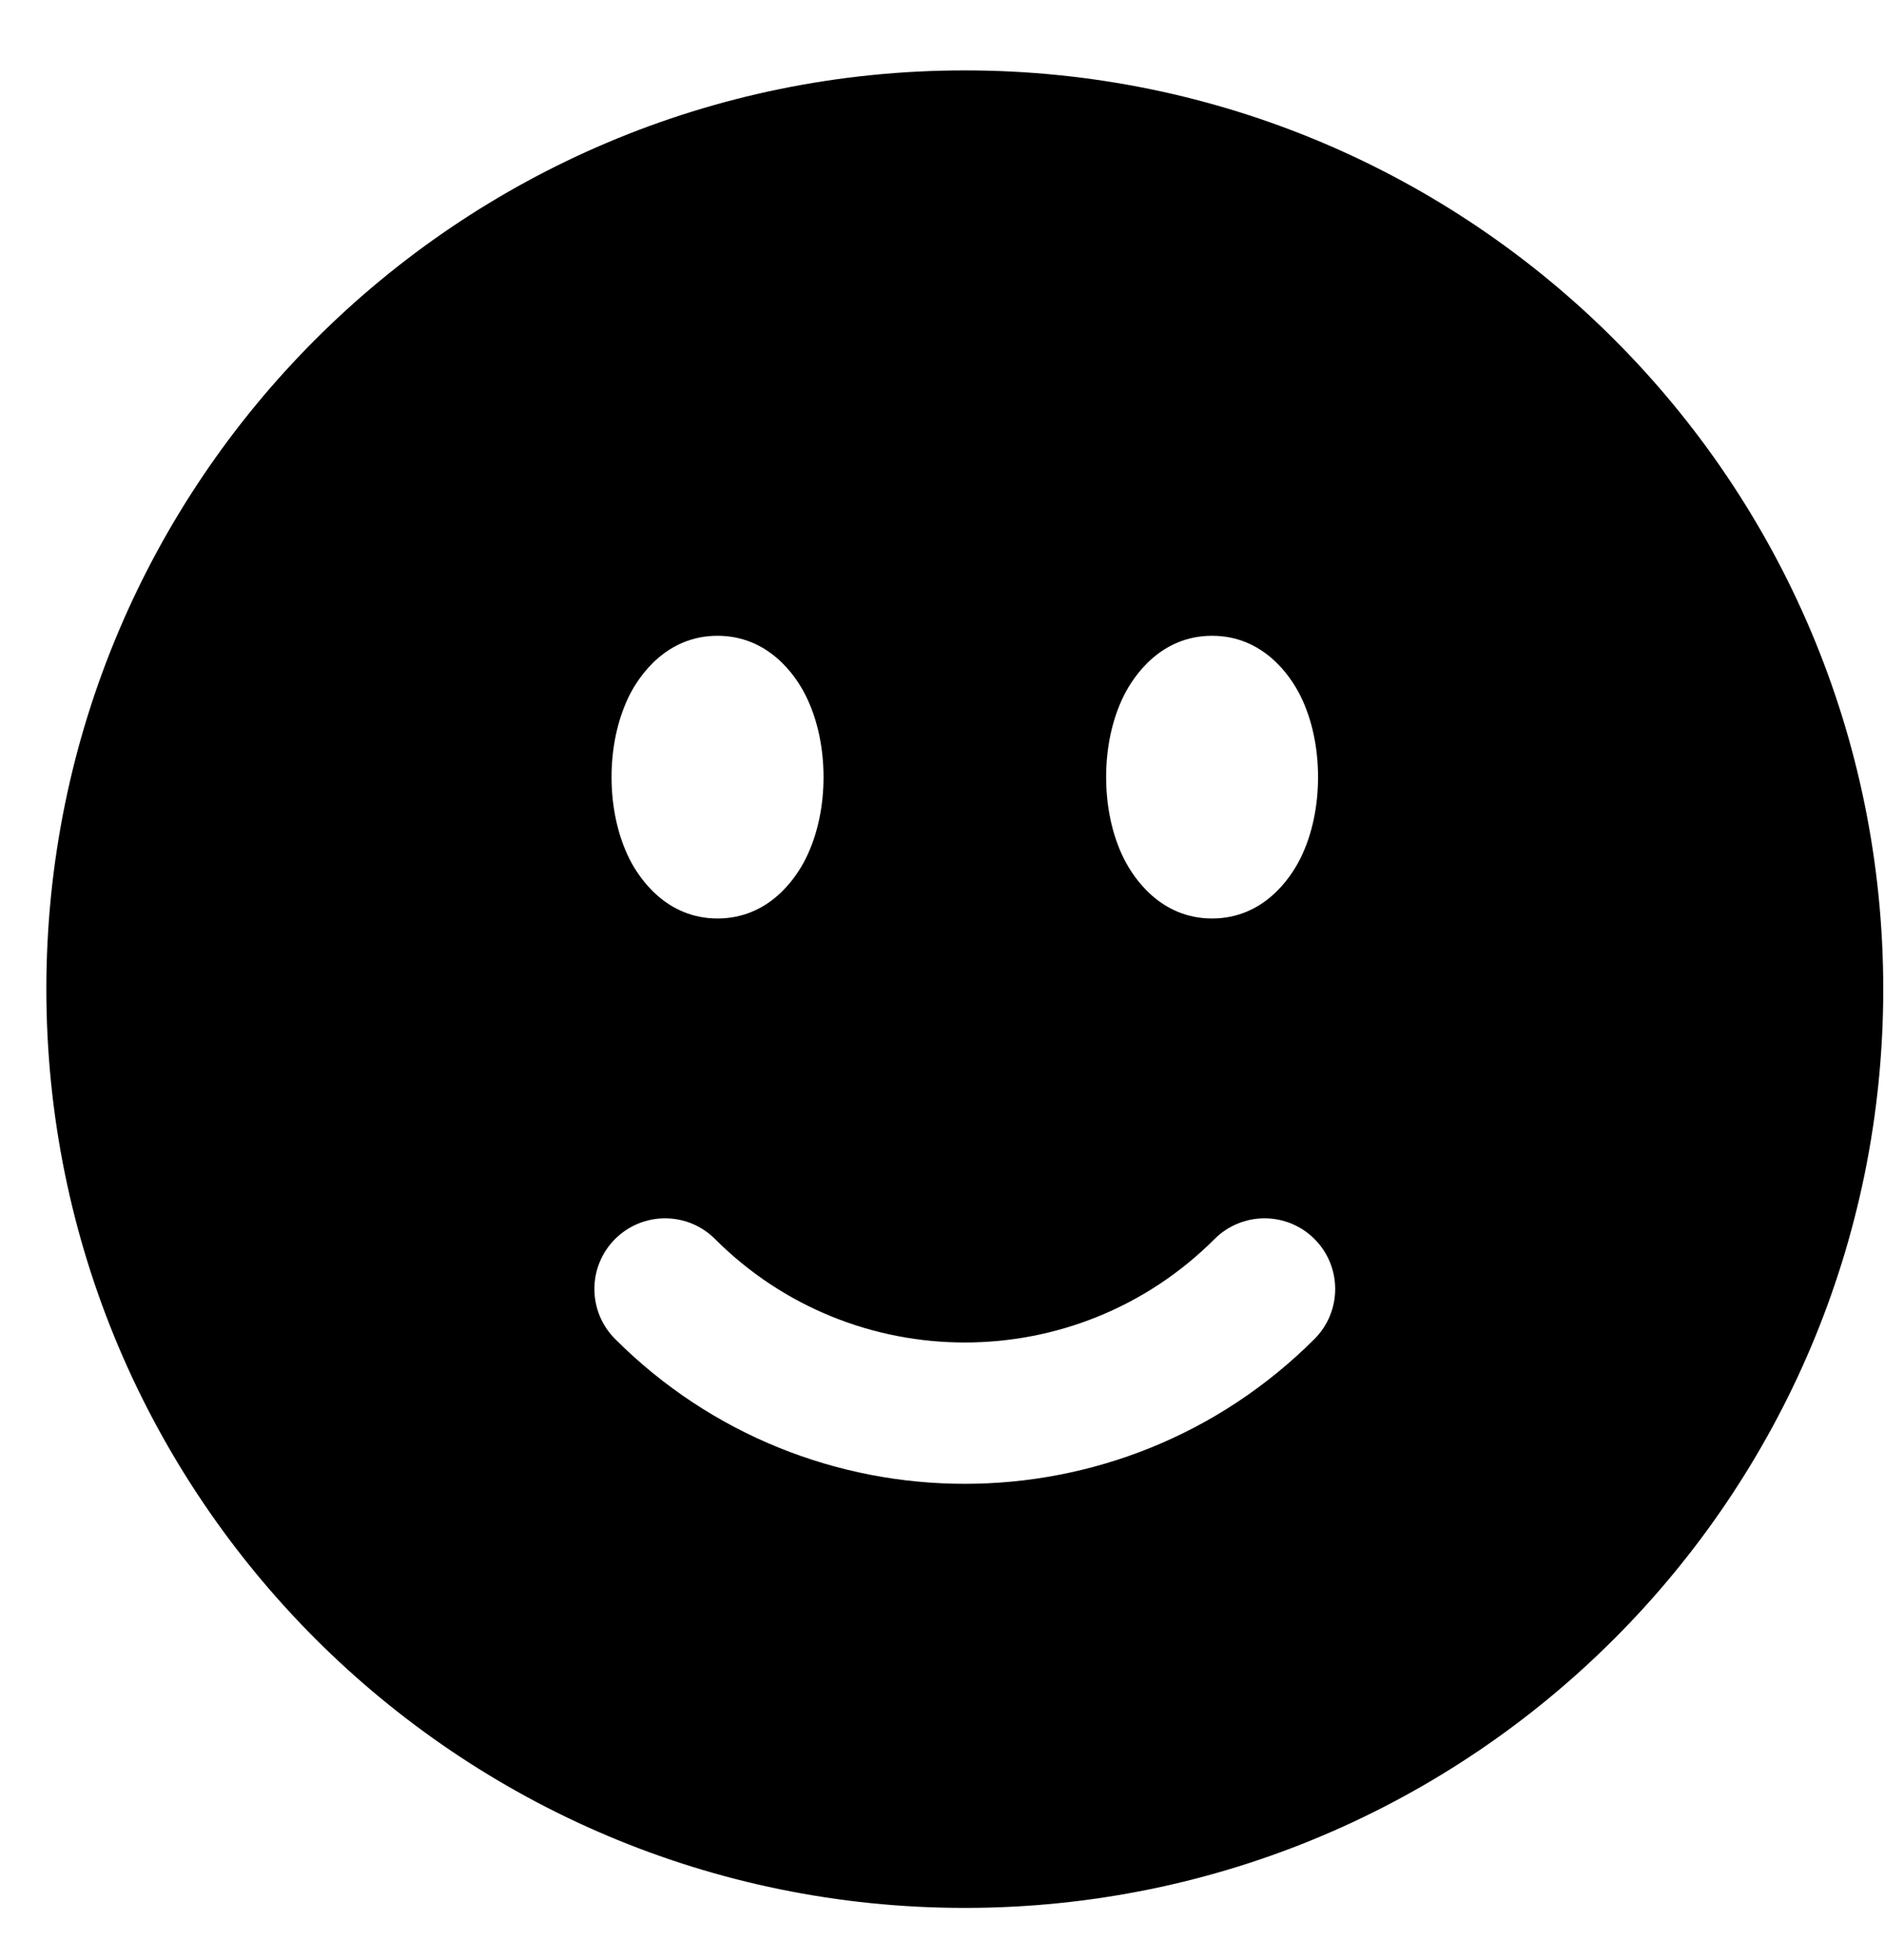 <svg xmlns="http://www.w3.org/2000/svg" width="25" height="26" viewBox="0 0 25 26" fill="none"><path fill-rule="evenodd" clip-rule="evenodd" d="M12.803 0.934C6.072 0.934 0.615 6.39 0.615 13.121C0.615 19.852 6.072 25.309 12.803 25.309C19.534 25.309 24.99 19.852 24.99 13.121C24.99 6.39 19.534 0.934 12.803 0.934ZM9.521 8.434C8.846 8.434 8.486 8.957 8.351 9.226C8.189 9.552 8.115 9.936 8.115 10.309C8.115 10.681 8.189 11.065 8.351 11.391C8.486 11.66 8.846 12.184 9.521 12.184C10.197 12.184 10.557 11.66 10.691 11.391C10.854 11.065 10.928 10.681 10.928 10.309C10.928 9.936 10.854 9.552 10.691 9.226C10.557 8.957 10.197 8.434 9.521 8.434ZM14.914 9.226C15.049 8.957 15.408 8.434 16.084 8.434C16.76 8.434 17.119 8.957 17.254 9.226C17.417 9.552 17.49 9.936 17.49 10.309C17.49 10.681 17.417 11.065 17.254 11.391C17.119 11.66 16.76 12.184 16.084 12.184C15.408 12.184 15.049 11.66 14.914 11.391C14.751 11.065 14.678 10.681 14.678 10.309C14.678 9.936 14.751 9.552 14.914 9.226ZM17.443 17.762C17.809 17.395 17.809 16.802 17.443 16.436C17.077 16.07 16.483 16.07 16.117 16.436C14.287 18.266 11.319 18.266 9.488 16.436C9.122 16.07 8.528 16.07 8.162 16.436C7.796 16.802 7.796 17.395 8.162 17.762C10.725 20.324 14.88 20.324 17.443 17.762Z" fill="#4A3AFF" style="fill:#4A3AFF;fill:color(display-p3 0.29 0.228 1);fill-opacity:1;"></path></svg>